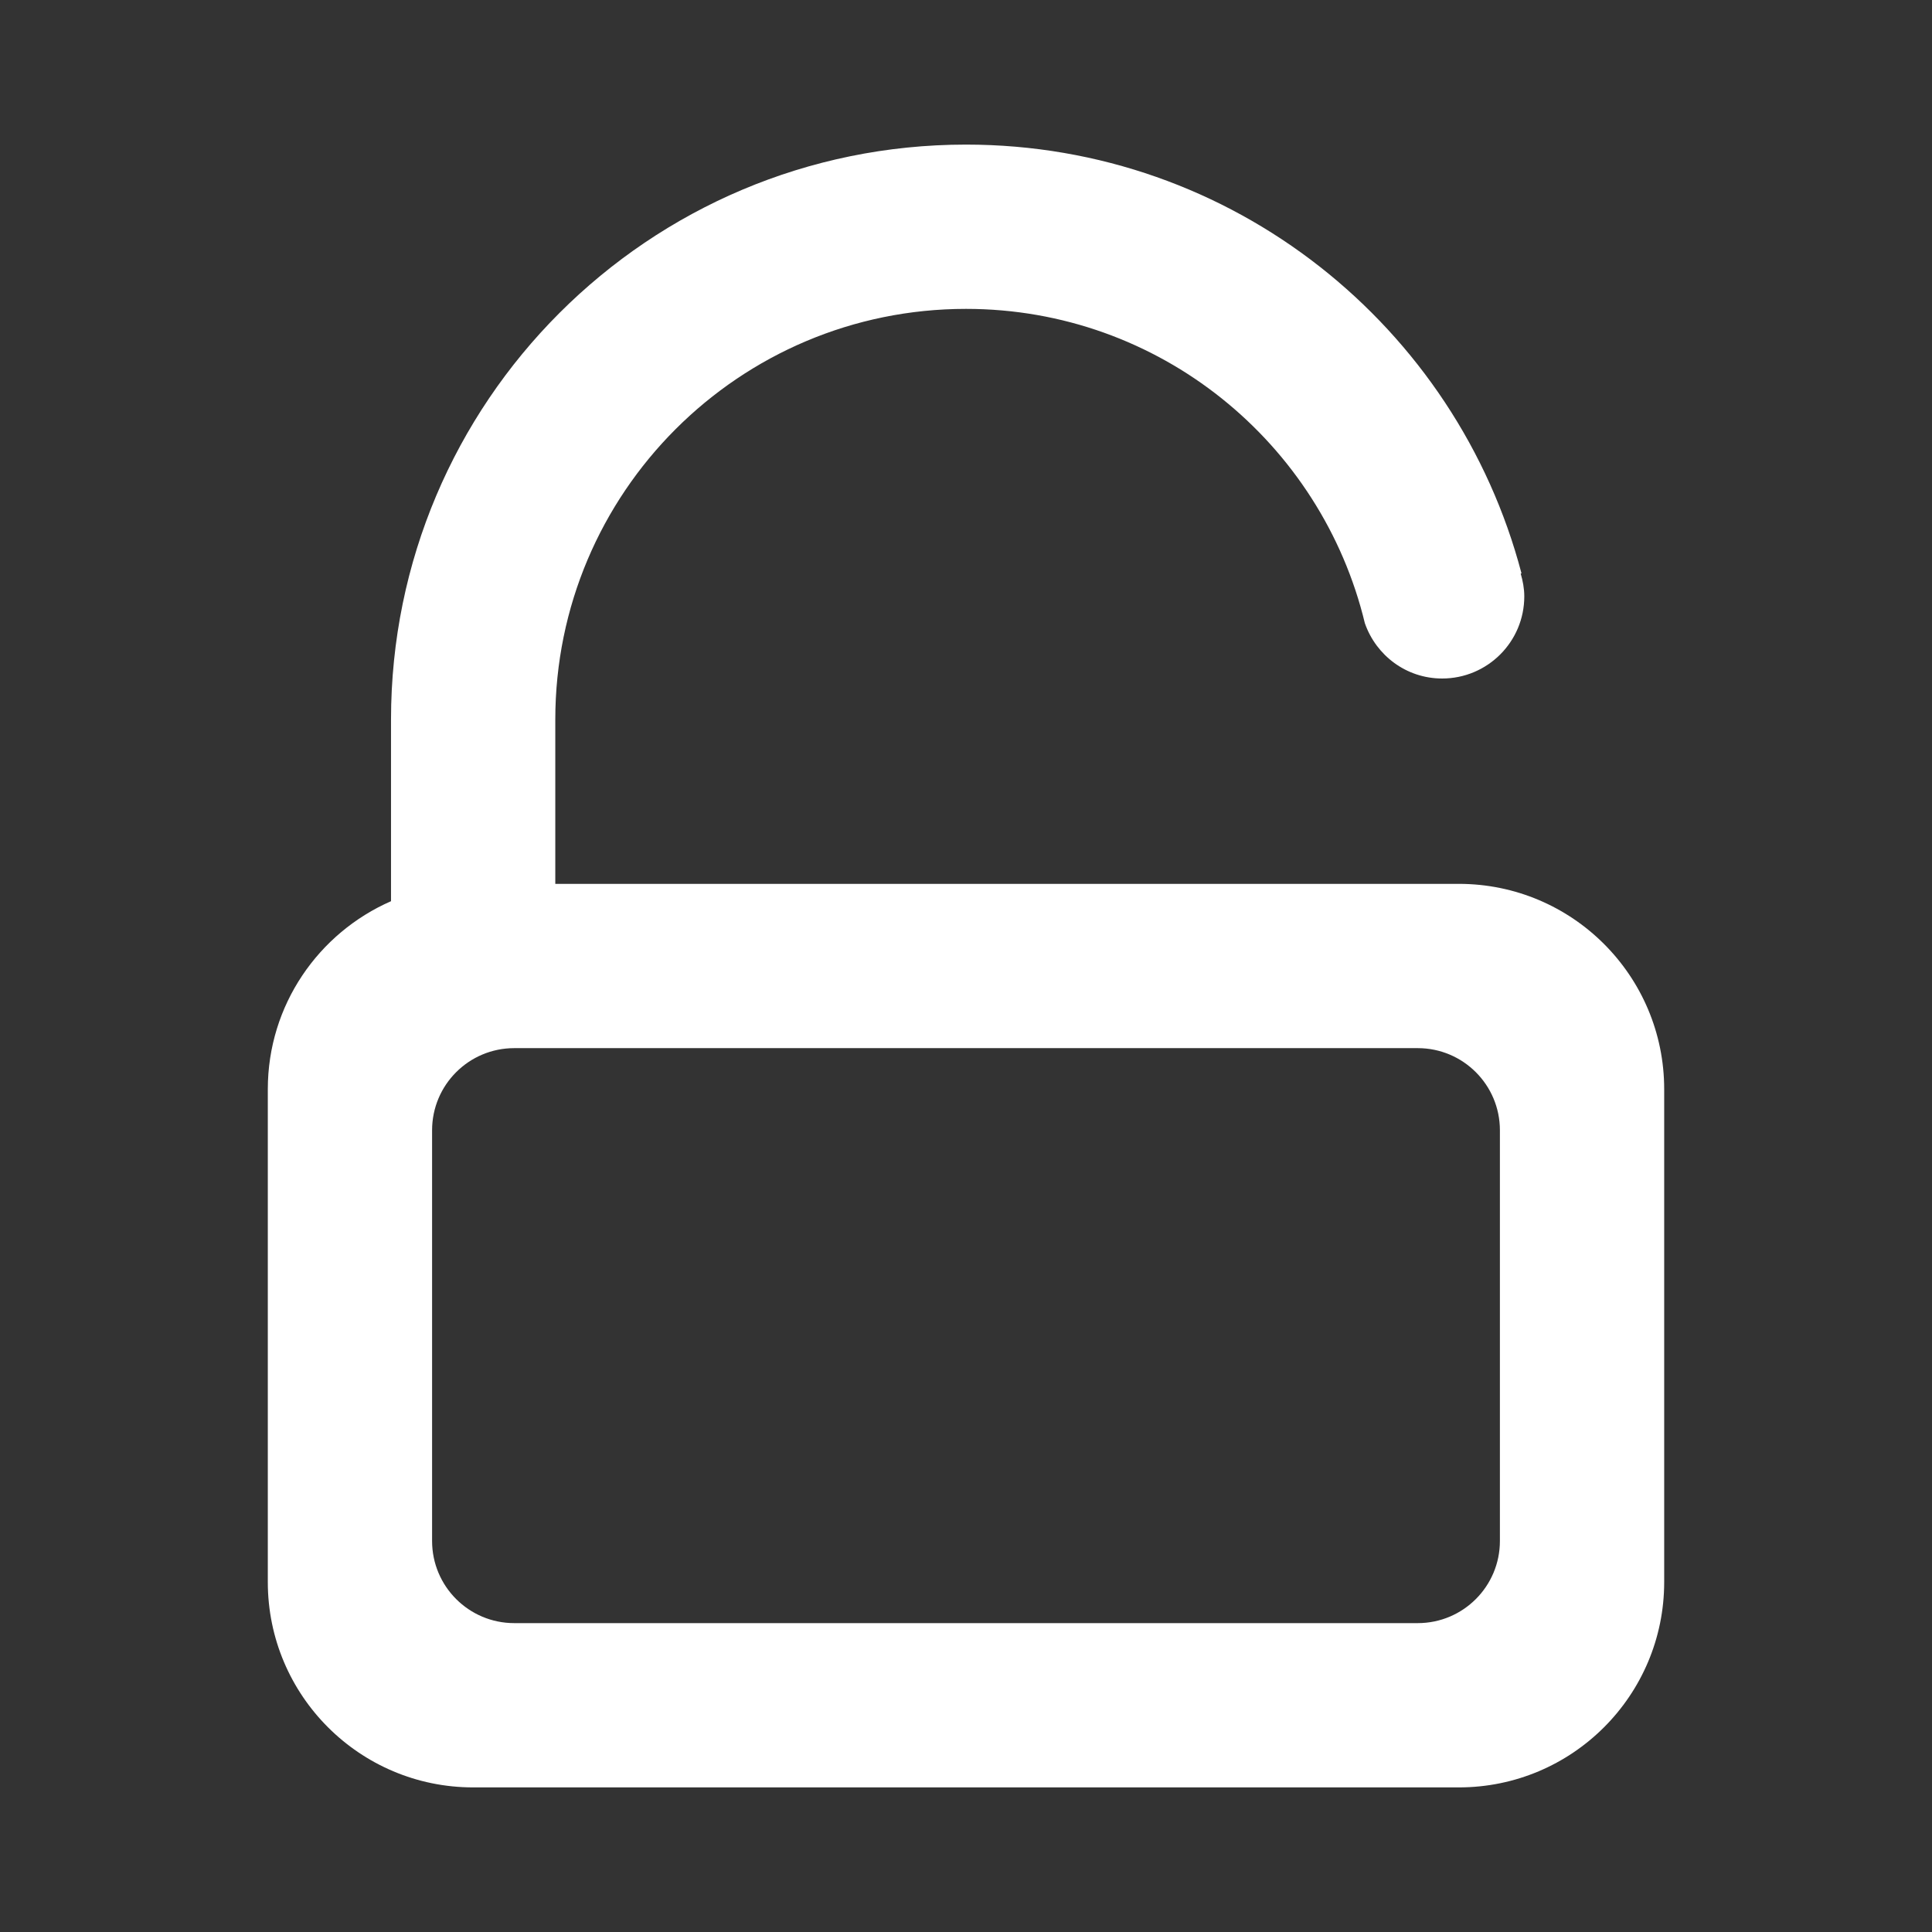 <?xml version="1.0" standalone="no"?><!DOCTYPE svg PUBLIC "-//W3C//DTD SVG 1.1//EN" "http://www.w3.org/Graphics/SVG/1.1/DTD/svg11.dtd"><svg t="1575778429290" class="icon" viewBox="0 0 1024 1024" version="1.1" xmlns="http://www.w3.org/2000/svg" p-id="1306" xmlns:xlink="http://www.w3.org/1999/xlink" width="200" height="200"><rect x="0" y="0" width="1024" height="1024" fill="#333333" stroke="none"/><defs><style type="text/css"></style></defs><path d="M773.212 947.359 250.787 947.359c-60.112 0-108.842-48.73-108.842-108.84L141.945 577.304c0-44.605 26.897-82.84 65.301-99.65l0-96.264c0-168.309 136.442-304.751 304.751-304.751 141.478 0 260.092 96.547 294.425 227.251l-0.423 0.135c1.118 3.853 1.906 7.848 1.906 12.062 0 24.045-19.493 43.536-43.536 43.536-19.006 0-34.996-12.253-40.936-29.228l-0.011 0.002c-22.984-95.574-108.798-166.685-211.425-166.685-120.22 0-217.679 97.46-217.679 217.679l0 87.072 18.235 0 0 0.002 460.66 0c60.112 0 108.842 48.73 108.842 108.84l0 261.215C882.054 898.63 833.325 947.359 773.212 947.359zM794.981 599.073c0-24.045-19.491-43.538-43.536-43.538L272.55 555.536c-24.043 0-43.536 19.493-43.536 43.538l0 217.677c0 24.045 19.493 43.538 43.536 43.538l478.894 0c24.045 0 43.536-19.493 43.536-43.538L794.98 599.073z" p-id="1307" fill="#ffffff"></path></svg>